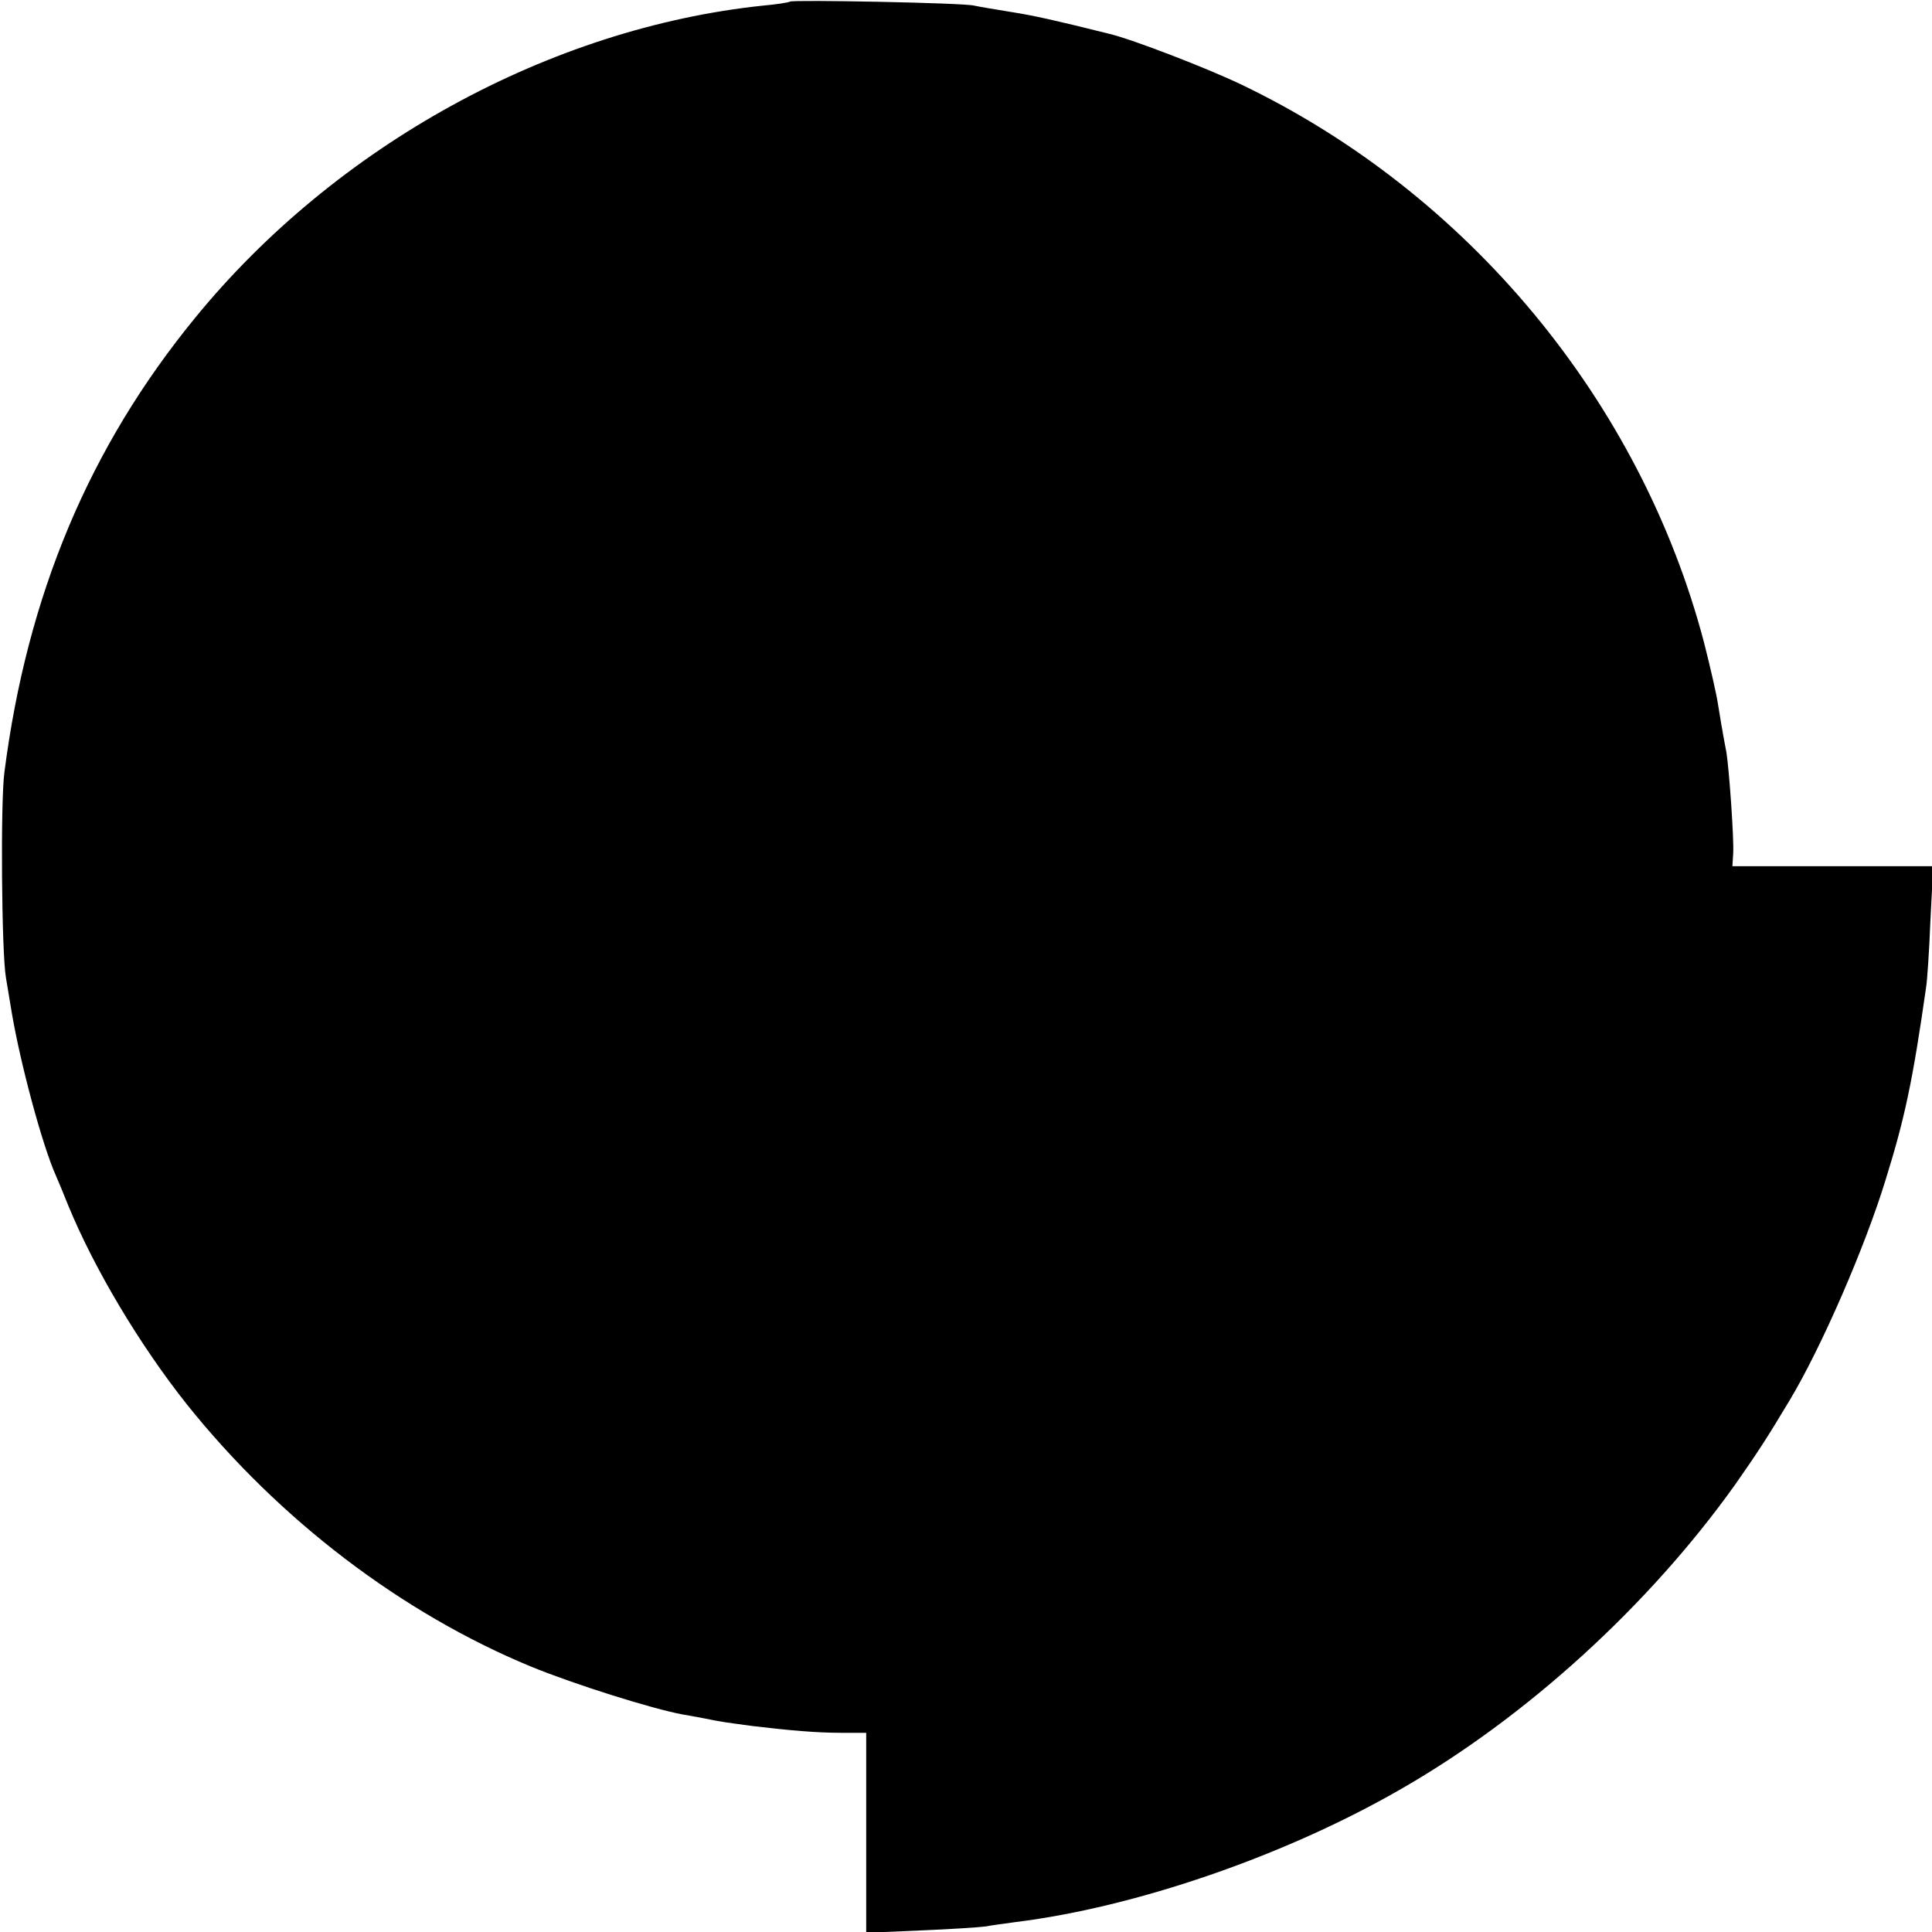 <svg version="1" xmlns="http://www.w3.org/2000/svg" width="645.333" height="645.333" viewBox="0 0 484 484"><path d="M197.9.4c-.2.2-3.3.7-6.7 1-53.4 5.6-107 35-142.3 78.2-26.6 32.5-42.1 69.5-47.8 113.9-1 7.4-.7 45.5.4 51.5.3 1.9 1 6 1.5 9 2.2 12.8 7.6 32.9 11 40.5.5 1.1 1.9 4.5 3.1 7.5 6.5 15.8 17.8 34.8 29.7 49.8 23.1 28.9 53.8 52.3 86.2 65.7 11 4.5 30.4 10.6 38 12 .8.1 3.3.6 5.5 1 4.4.9 4.7.9 12 1.9 9.3 1.1 16 1.7 22.3 1.7h6.2v50.1l13.8-.6c7.5-.3 14.8-.8 16.2-1 1.4-.3 4.8-.7 7.5-1.1 29.9-3.7 67.2-16.5 96.1-33.1 31.7-18.1 62.5-46.2 84.1-76.5 5.3-7.6 7.6-11 13.7-21.2 7.9-13.2 18.8-38.2 24-55.2 4.8-15.4 6.8-24.9 10.1-48 .3-1.7.8-9.2 1.1-16.8l.7-13.7H434l.2-3.3c.2-3.7-1-20.8-1.7-25.2-.3-1.7-.8-4.1-1-5.5-.3-1.4-.7-4.3-1.1-6.5-.3-2.2-1.9-9.2-3.5-15.5C411 100.5 367.7 48.3 310.8 21.1c-8.6-4.1-27-11.2-32.8-12.6-13.6-3.4-19-4.6-24.7-5.5-3.7-.6-7.9-1.3-9.3-1.6-2.7-.7-45.5-1.5-46.1-1z"/></svg>